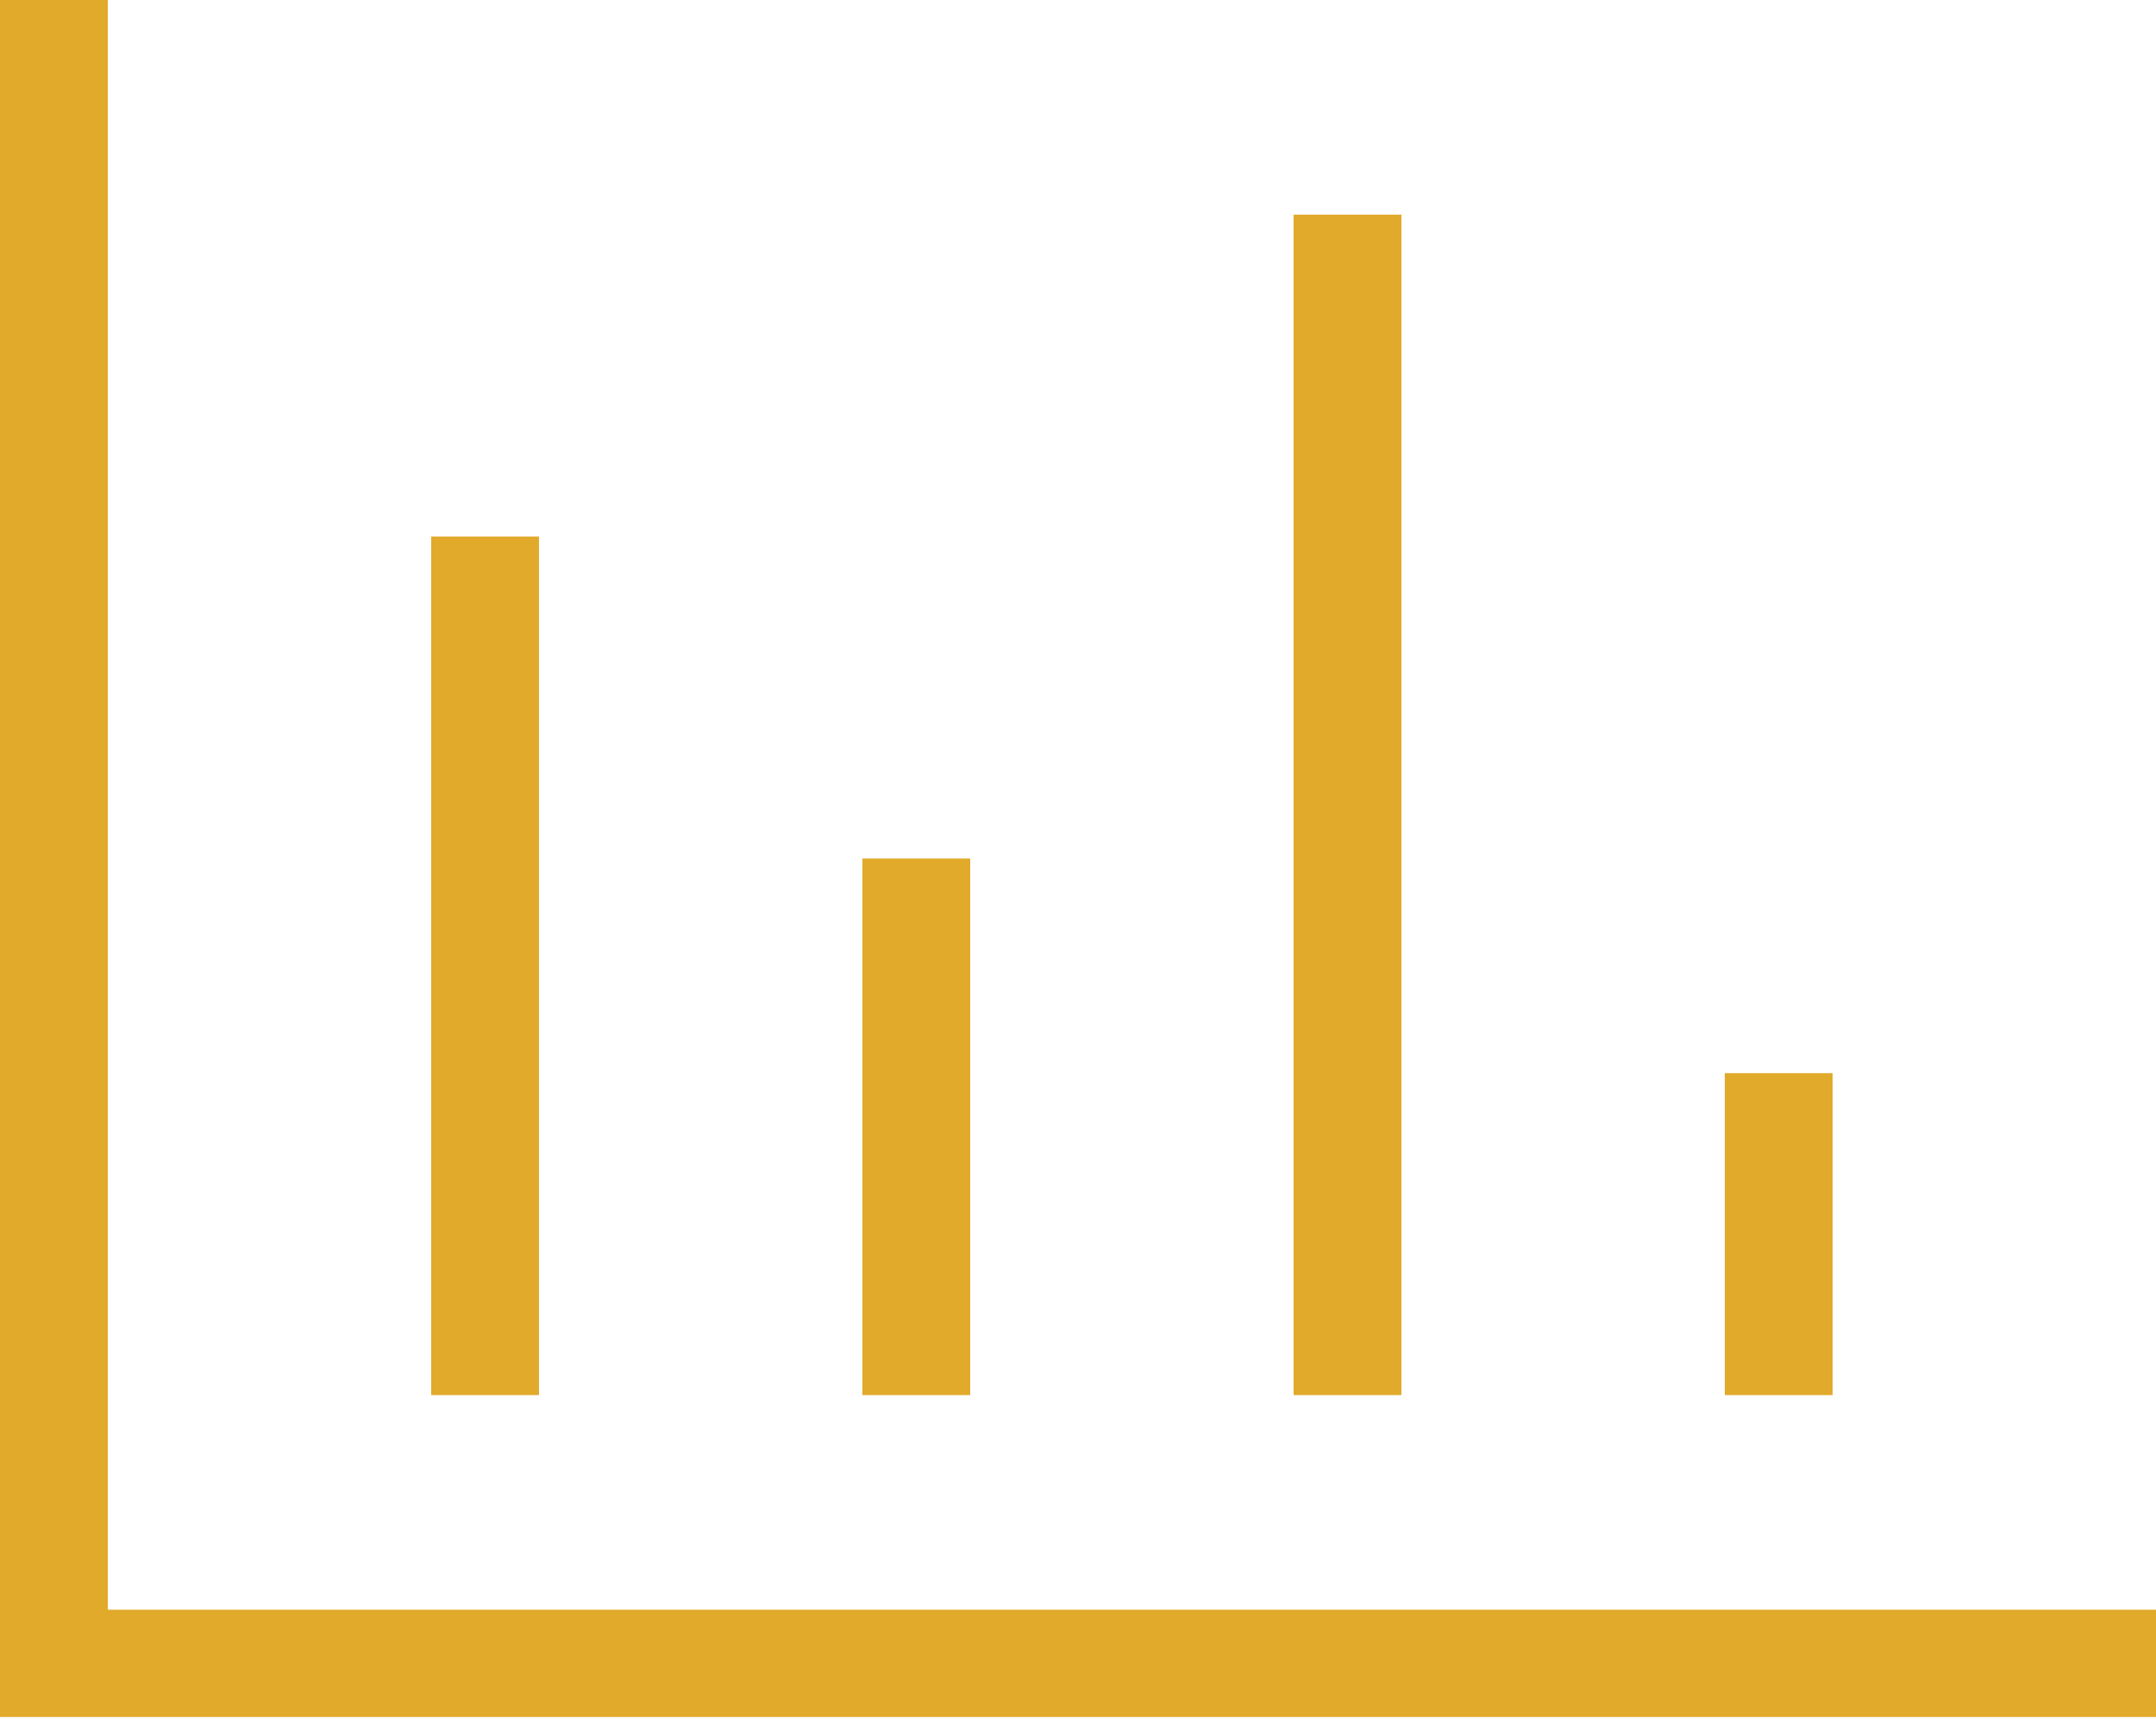 <?xml version="1.0" encoding="UTF-8"?> <svg xmlns="http://www.w3.org/2000/svg" width="160" height="128" viewBox="0 0 160 128" fill="none"> <path d="M0 0V127.407H160V119.444H8V0H0ZM96 15.926V103.519H104V15.926H96ZM32 39.815V103.519H40V39.815H32ZM64 63.704V103.519H72V63.704H64ZM128 79.63V103.519H136V79.63H128Z" fill="#E1AA2B"></path> </svg> 